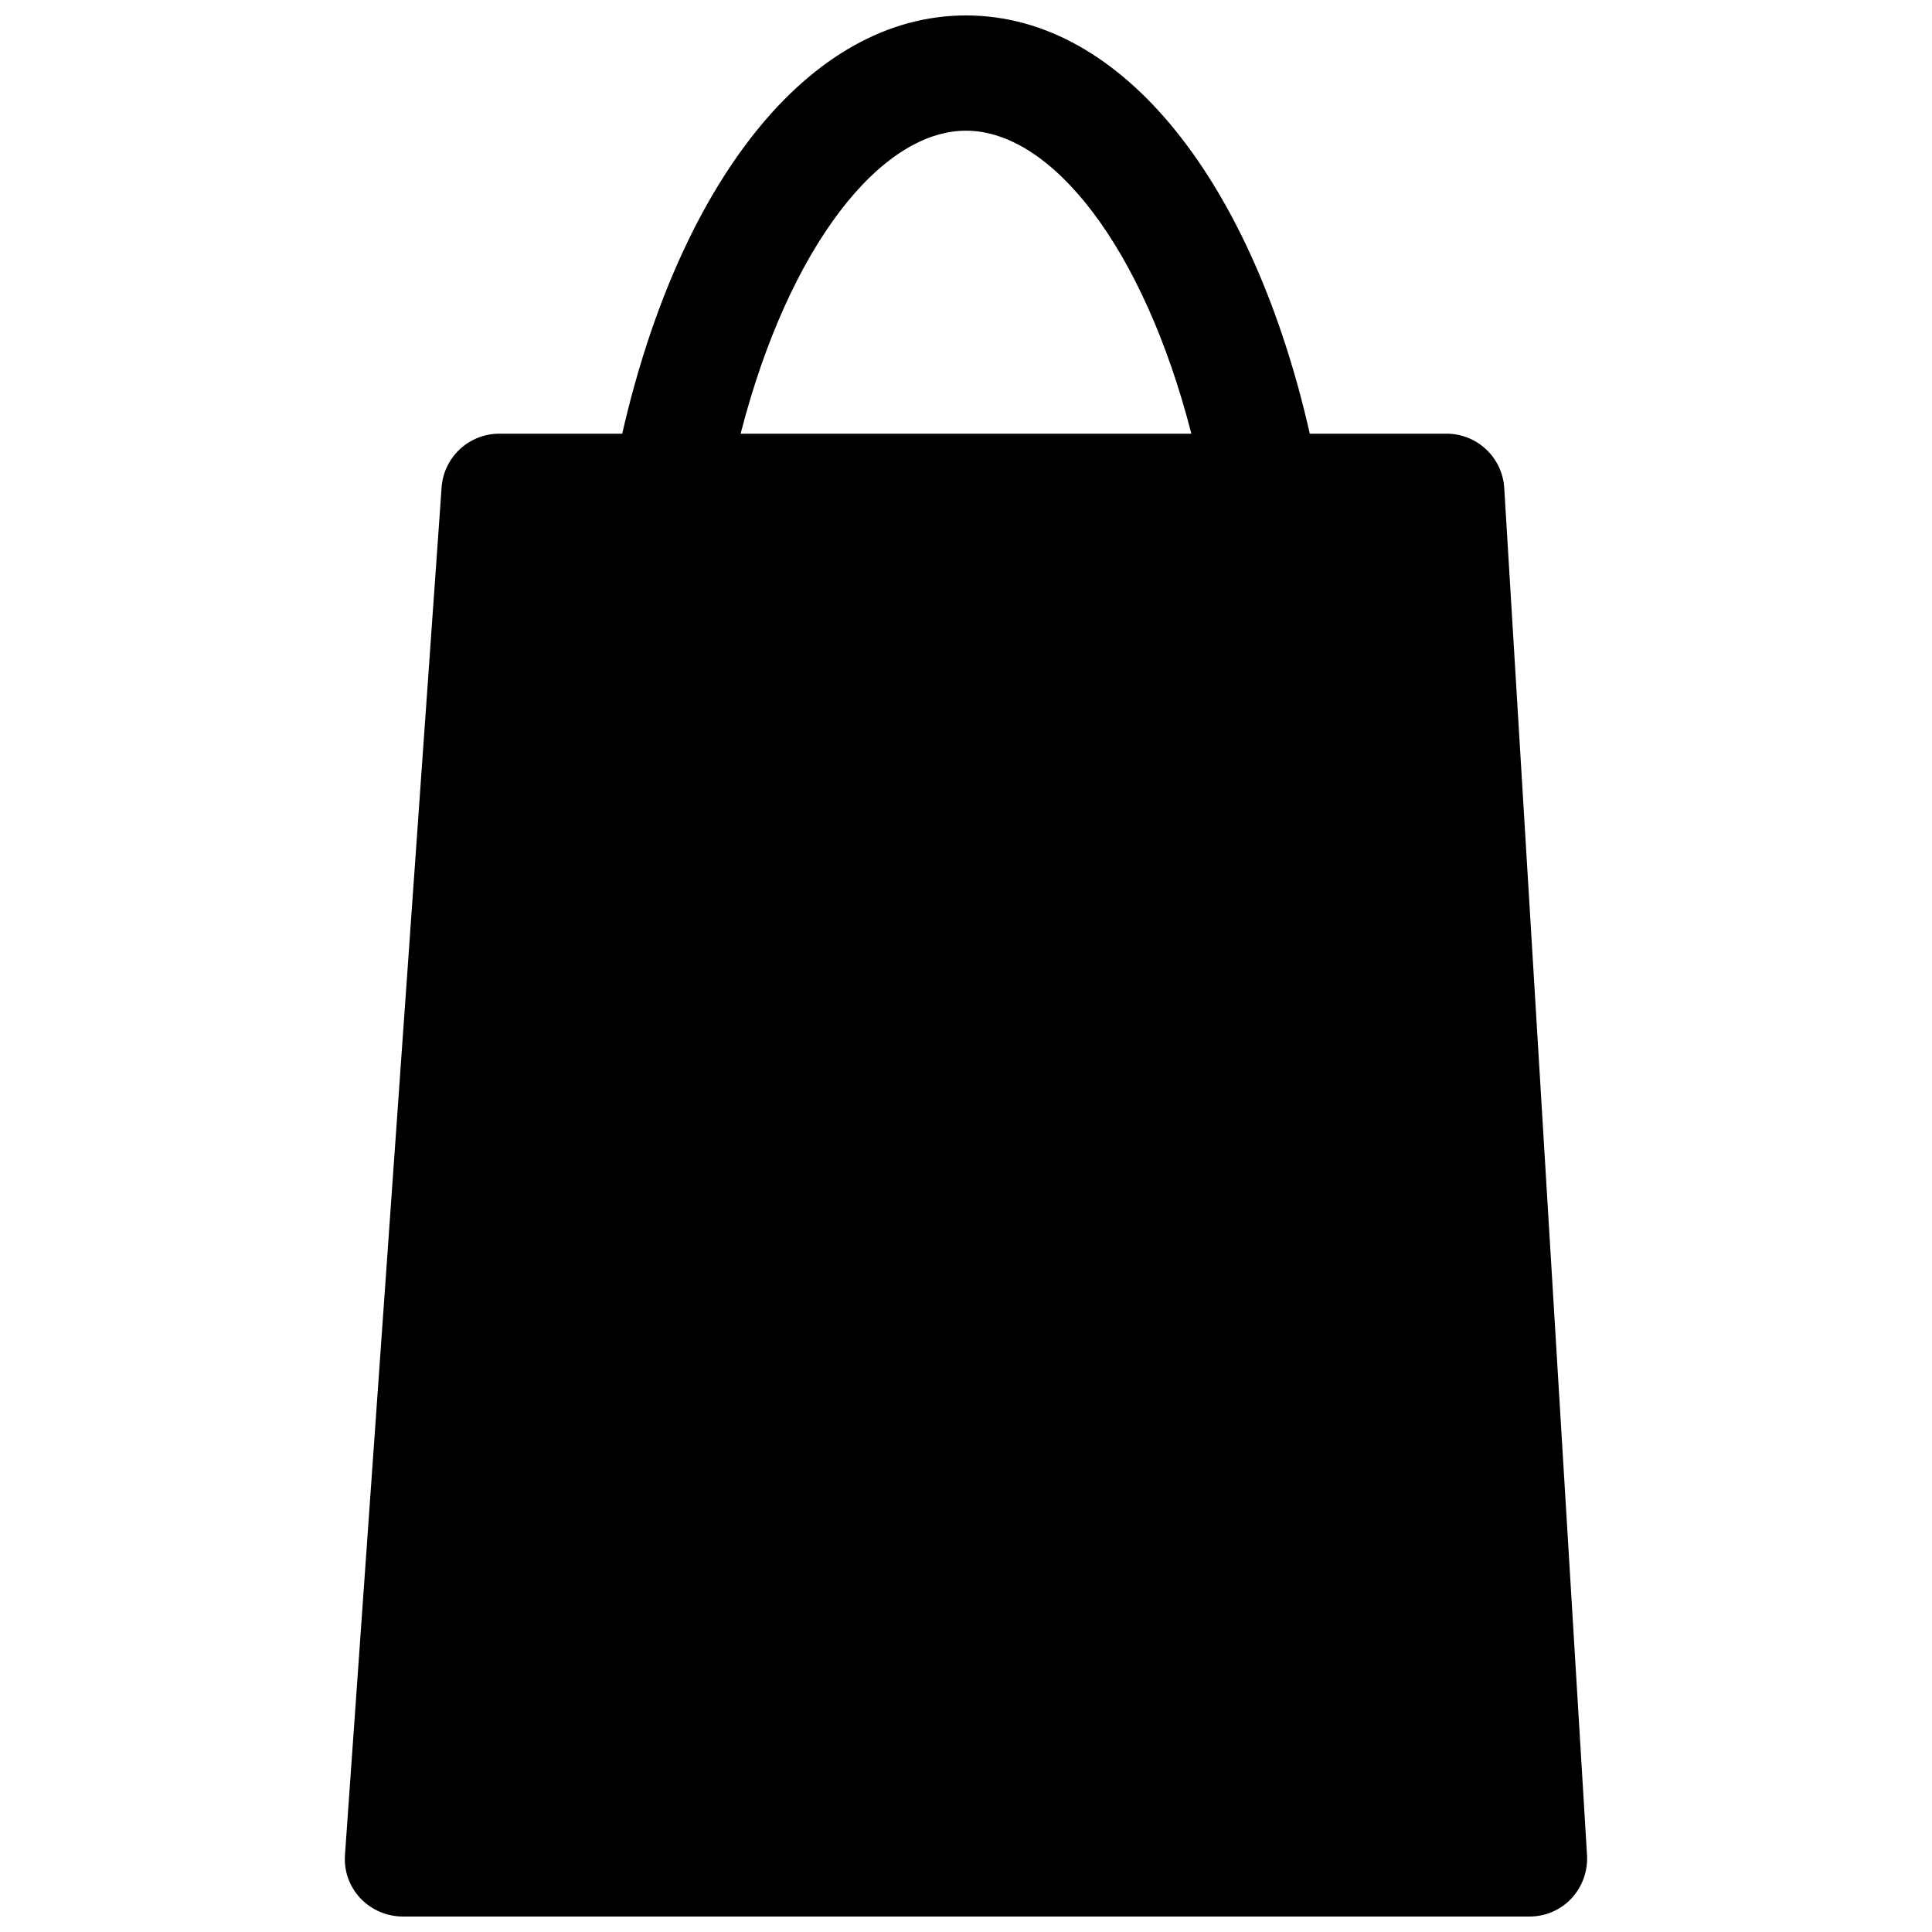<?xml version="1.0" encoding="UTF-8"?>
<!-- Uploaded to: SVG Repo, www.svgrepo.com, Generator: SVG Repo Mixer Tools -->
<svg width="800px" height="800px" version="1.1" viewBox="144 144 512 512" xmlns="http://www.w3.org/2000/svg">
 <defs>
  <clipPath id="a">
   <path d="m235 148.09h330v503.81h-330z"/>
  </clipPath>
 </defs>
 <g clip-path="url(#a)">
  <path d="m542.64 273.31c-0.242-3.883-1.945-7.527-4.773-10.195-2.824-2.672-6.559-4.168-10.445-4.184h-36.316c-14.906-65.812-49.121-110.84-91.105-110.84s-76.098 45.027-91.105 110.84h-32.645c-3.852 0.016-7.559 1.48-10.379 4.106-2.82 2.629-4.551 6.219-4.84 10.062l-25.609 362.43c-0.328 4.254 1.16 8.445 4.094 11.543 2.926 3.078 6.984 4.82 11.23 4.828h298.51c4.199 0.031 8.227-1.68 11.125-4.723 2.898-3.082 4.414-7.215 4.199-11.441zm-142.64-94.676c22.672 0 47.023 30.859 59.723 80.293l-119.45 0.004c12.699-49.438 37.051-80.297 59.723-80.297z"/>
 </g>
</svg>